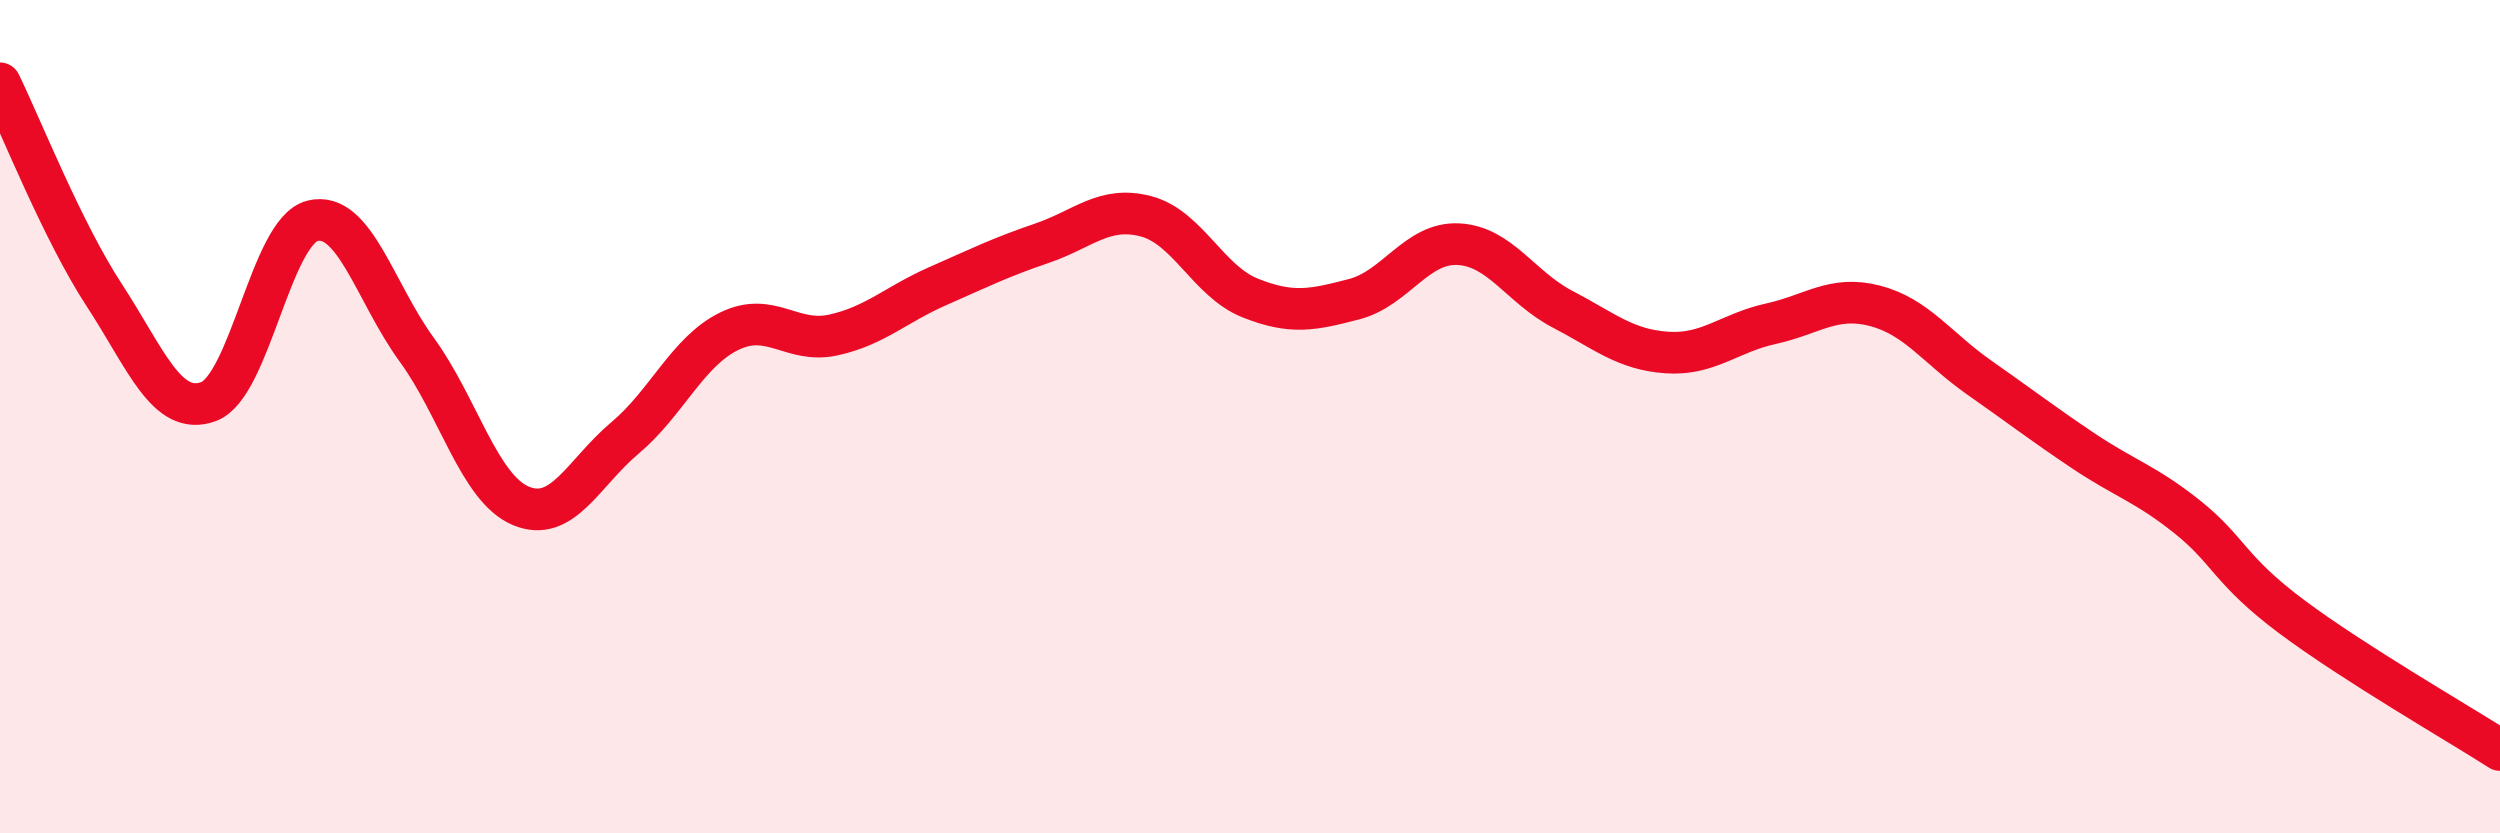 
    <svg width="60" height="20" viewBox="0 0 60 20" xmlns="http://www.w3.org/2000/svg">
      <path
        d="M 0,2 C 0.5,3.02 1.5,5.55 2.5,7.08 C 3.5,8.61 4,10 5,9.64 C 6,9.28 6.5,5.55 7.5,5.3 C 8.5,5.05 9,7.02 10,8.39 C 11,9.76 11.5,11.72 12.5,12.14 C 13.5,12.56 14,11.35 15,10.51 C 16,9.67 16.5,8.44 17.5,7.95 C 18.5,7.46 19,8.26 20,8.04 C 21,7.82 21.5,7.31 22.5,6.87 C 23.5,6.43 24,6.18 25,5.84 C 26,5.5 26.5,4.93 27.5,5.19 C 28.5,5.45 29,6.75 30,7.15 C 31,7.55 31.5,7.44 32.5,7.18 C 33.5,6.92 34,5.81 35,5.86 C 36,5.91 36.5,6.9 37.5,7.42 C 38.5,7.94 39,8.39 40,8.46 C 41,8.53 41.5,7.99 42.5,7.77 C 43.5,7.55 44,7.08 45,7.34 C 46,7.6 46.5,8.36 47.5,9.06 C 48.5,9.76 49,10.15 50,10.82 C 51,11.49 51.5,11.61 52.5,12.41 C 53.5,13.21 53.5,13.68 55,14.8 C 56.5,15.92 59,17.36 60,18L60 20L0 20Z"
        fill="#EB0A25"
        opacity="0.1"
        stroke-linecap="round"
        stroke-linejoin="round"
      />
      <path
        d="M 0,2 C 0.5,3.02 1.5,5.55 2.5,7.08 C 3.5,8.61 4,10 5,9.64 C 6,9.28 6.5,5.55 7.5,5.3 C 8.5,5.05 9,7.02 10,8.39 C 11,9.76 11.5,11.72 12.5,12.14 C 13.5,12.56 14,11.35 15,10.51 C 16,9.67 16.5,8.44 17.5,7.95 C 18.5,7.46 19,8.26 20,8.04 C 21,7.82 21.5,7.31 22.5,6.87 C 23.5,6.43 24,6.18 25,5.84 C 26,5.5 26.5,4.93 27.5,5.19 C 28.5,5.45 29,6.75 30,7.15 C 31,7.55 31.5,7.44 32.5,7.18 C 33.5,6.92 34,5.81 35,5.86 C 36,5.91 36.5,6.9 37.5,7.42 C 38.5,7.94 39,8.39 40,8.46 C 41,8.53 41.5,7.99 42.5,7.77 C 43.5,7.55 44,7.08 45,7.34 C 46,7.6 46.5,8.36 47.5,9.06 C 48.5,9.76 49,10.15 50,10.82 C 51,11.49 51.5,11.61 52.5,12.41 C 53.5,13.21 53.5,13.68 55,14.8 C 56.5,15.92 59,17.36 60,18"
        stroke="#EB0A25"
        stroke-width="1"
        fill="none"
        stroke-linecap="round"
        stroke-linejoin="round"
      />
    </svg>
  